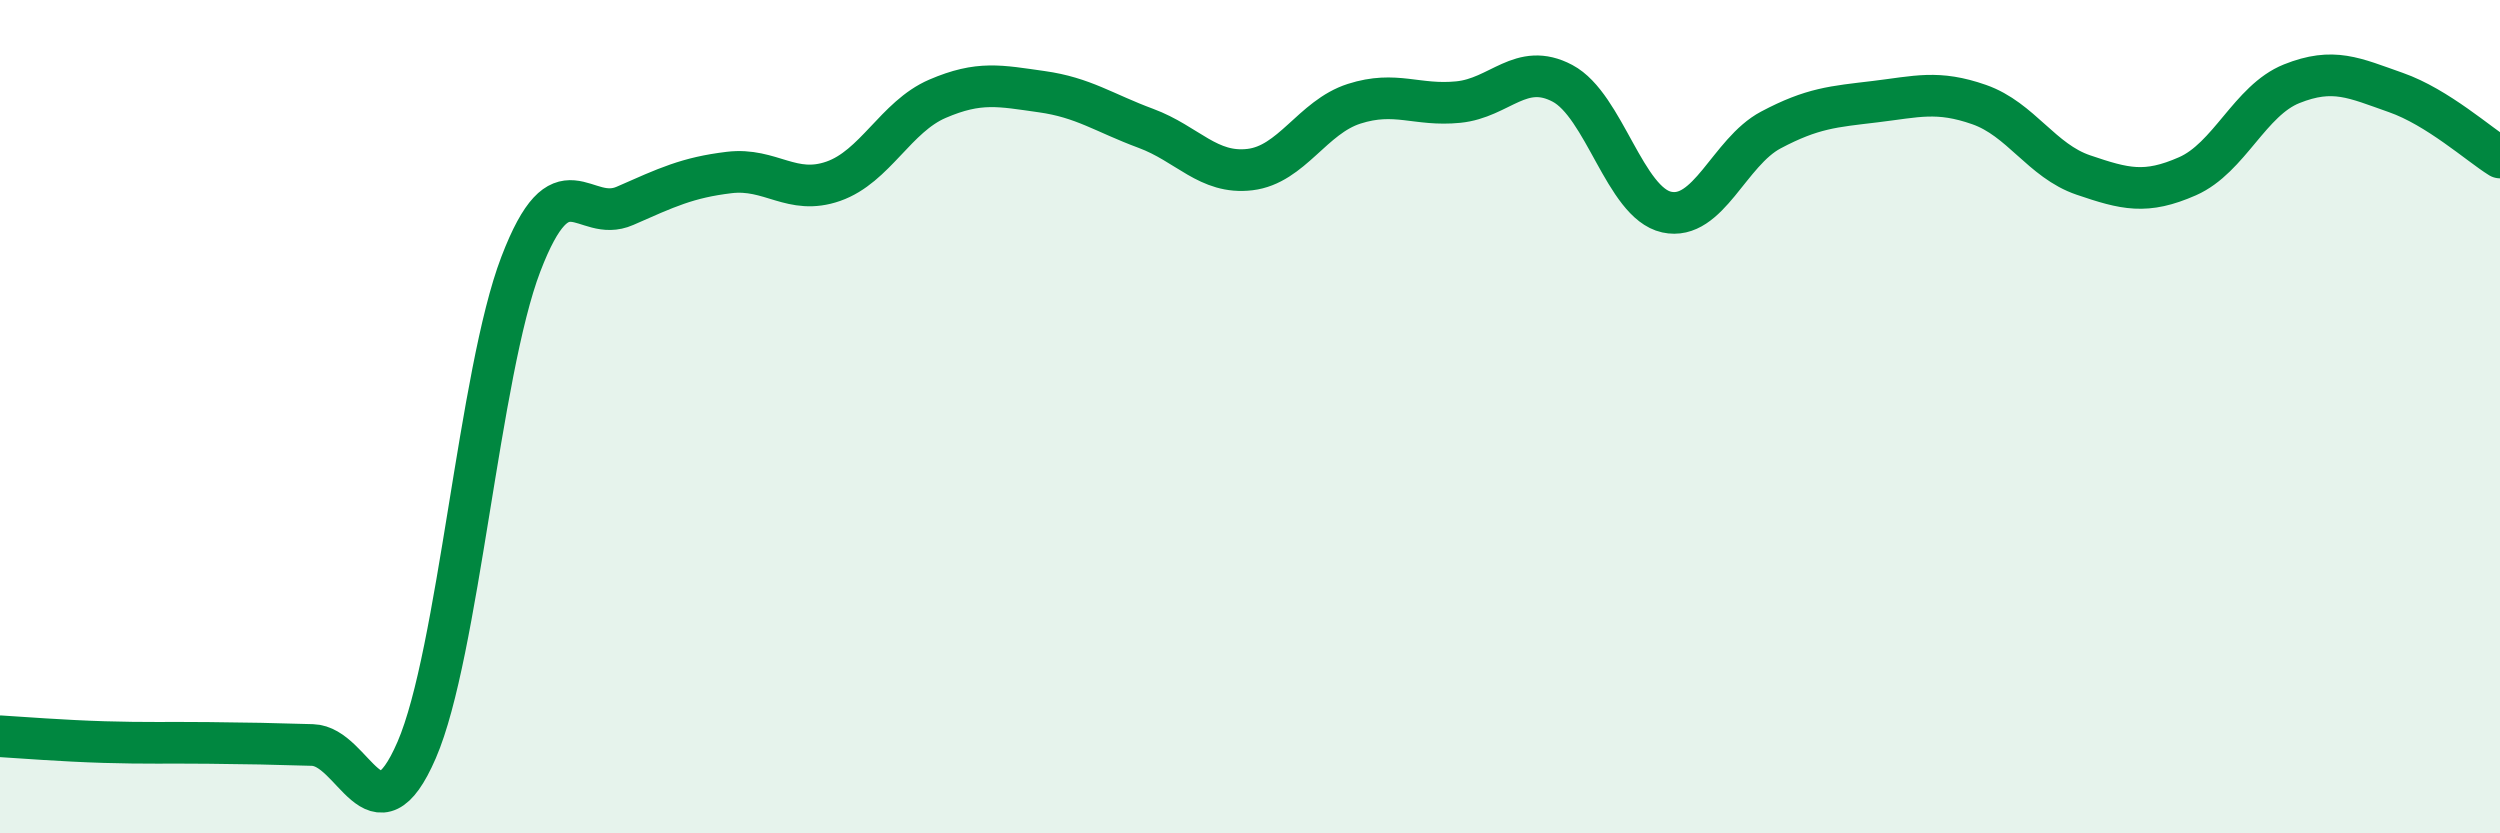 
    <svg width="60" height="20" viewBox="0 0 60 20" xmlns="http://www.w3.org/2000/svg">
      <path
        d="M 0,17.67 C 0.5,17.7 1.5,17.78 2.5,17.81 C 3.5,17.84 4,17.82 5,17.83 C 6,17.84 6.5,17.85 7.5,17.88 C 8.5,17.91 9,20.31 10,18 C 11,15.69 11.5,8.95 12.5,6.34 C 13.5,3.73 14,5.38 15,4.94 C 16,4.5 16.5,4.26 17.5,4.14 C 18.5,4.02 19,4.7 20,4.35 C 21,4 21.5,2.8 22.5,2.37 C 23.5,1.94 24,2.06 25,2.2 C 26,2.34 26.5,2.71 27.5,3.08 C 28.5,3.45 29,4.19 30,4.07 C 31,3.95 31.5,2.81 32.5,2.49 C 33.5,2.17 34,2.55 35,2.45 C 36,2.35 36.5,1.47 37.5,2 C 38.5,2.53 39,4.87 40,5.09 C 41,5.31 41.5,3.65 42.5,3.12 C 43.5,2.59 44,2.56 45,2.44 C 46,2.32 46.5,2.16 47.5,2.51 C 48.5,2.86 49,3.86 50,4.2 C 51,4.54 51.5,4.67 52.5,4.23 C 53.5,3.79 54,2.41 55,2.01 C 56,1.61 56.5,1.87 57.5,2.22 C 58.5,2.57 59.5,3.47 60,3.78L60 20L0 20Z"
        fill="#008740"
        opacity="0.1"
        stroke-linecap="round"
        stroke-linejoin="round"
      />
      <path
        d="M 0,17.67 C 0.5,17.7 1.5,17.78 2.5,17.81 C 3.5,17.84 4,17.82 5,17.83 C 6,17.84 6.5,17.85 7.5,17.88 C 8.5,17.91 9,20.31 10,18 C 11,15.69 11.5,8.95 12.5,6.34 C 13.5,3.73 14,5.38 15,4.94 C 16,4.5 16.5,4.26 17.5,4.14 C 18.5,4.02 19,4.7 20,4.35 C 21,4 21.5,2.8 22.5,2.37 C 23.5,1.94 24,2.06 25,2.2 C 26,2.34 26.5,2.71 27.5,3.08 C 28.5,3.45 29,4.19 30,4.07 C 31,3.95 31.5,2.81 32.5,2.49 C 33.5,2.17 34,2.55 35,2.45 C 36,2.35 36.5,1.47 37.5,2 C 38.5,2.53 39,4.87 40,5.09 C 41,5.31 41.5,3.65 42.5,3.12 C 43.5,2.59 44,2.56 45,2.44 C 46,2.32 46.5,2.16 47.5,2.51 C 48.5,2.86 49,3.86 50,4.2 C 51,4.54 51.5,4.67 52.5,4.23 C 53.5,3.79 54,2.41 55,2.01 C 56,1.61 56.5,1.87 57.5,2.22 C 58.5,2.57 59.5,3.47 60,3.78"
        stroke="#008740"
        stroke-width="1"
        fill="none"
        stroke-linecap="round"
        stroke-linejoin="round"
      />
    </svg>
  
